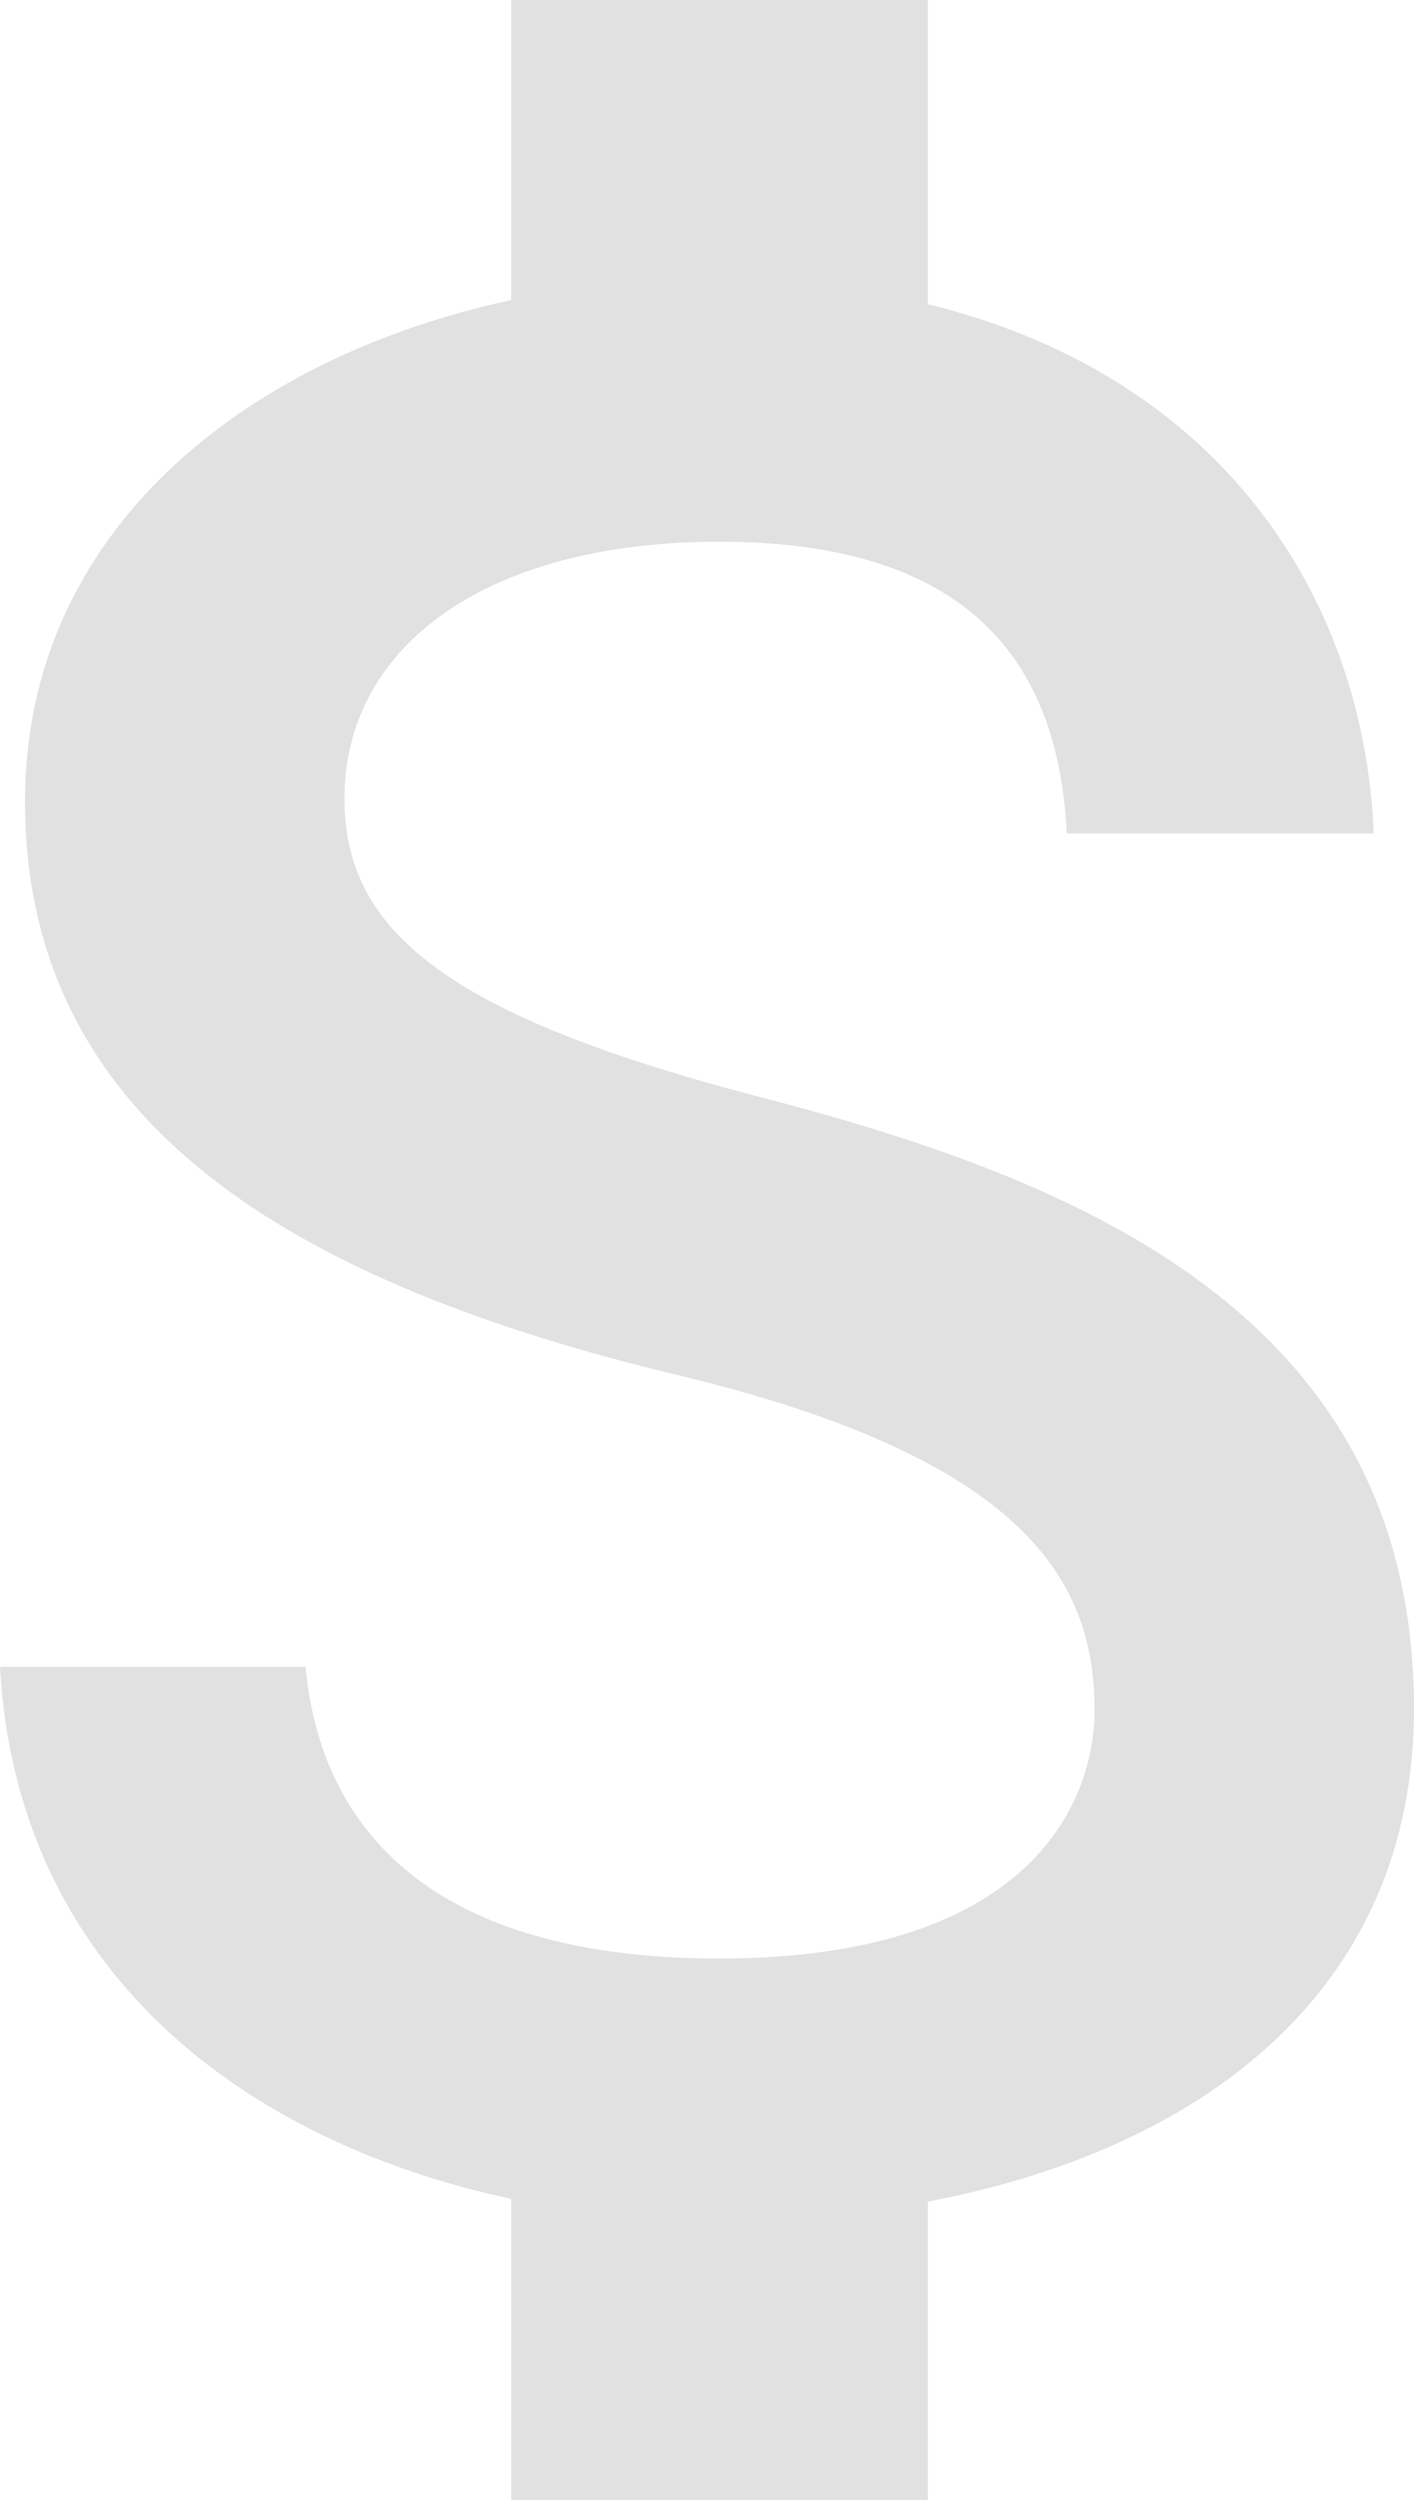 <svg xmlns="http://www.w3.org/2000/svg" width="35.63" height="63" viewBox="0 0 35.63 63"><defs><style>.a{fill:#e1e1e1;}</style></defs><path class="a" d="M41.3,38.15c-7.945-2.065-10.5-4.2-10.5-7.525,0-3.815,3.535-6.475,9.45-6.475,6.23,0,8.54,2.975,8.75,7.35h7.735c-.245-6.02-3.92-11.55-11.235-13.335V10.5H35v7.56c-6.79,1.47-12.25,5.88-12.25,12.635,0,8.085,6.685,12.11,16.45,14.455,8.75,2.1,10.5,5.18,10.5,8.435,0,2.415-1.715,6.265-9.45,6.265-7.21,0-10.045-3.22-10.43-7.35h-7.7c.42,7.665,6.16,11.97,12.88,13.405V73.5H45.5V65.975c6.825-1.295,12.25-5.25,12.25-12.425C57.75,43.61,49.245,40.215,41.3,38.15Z" transform="translate(-22.12 -10.5)"/></svg>